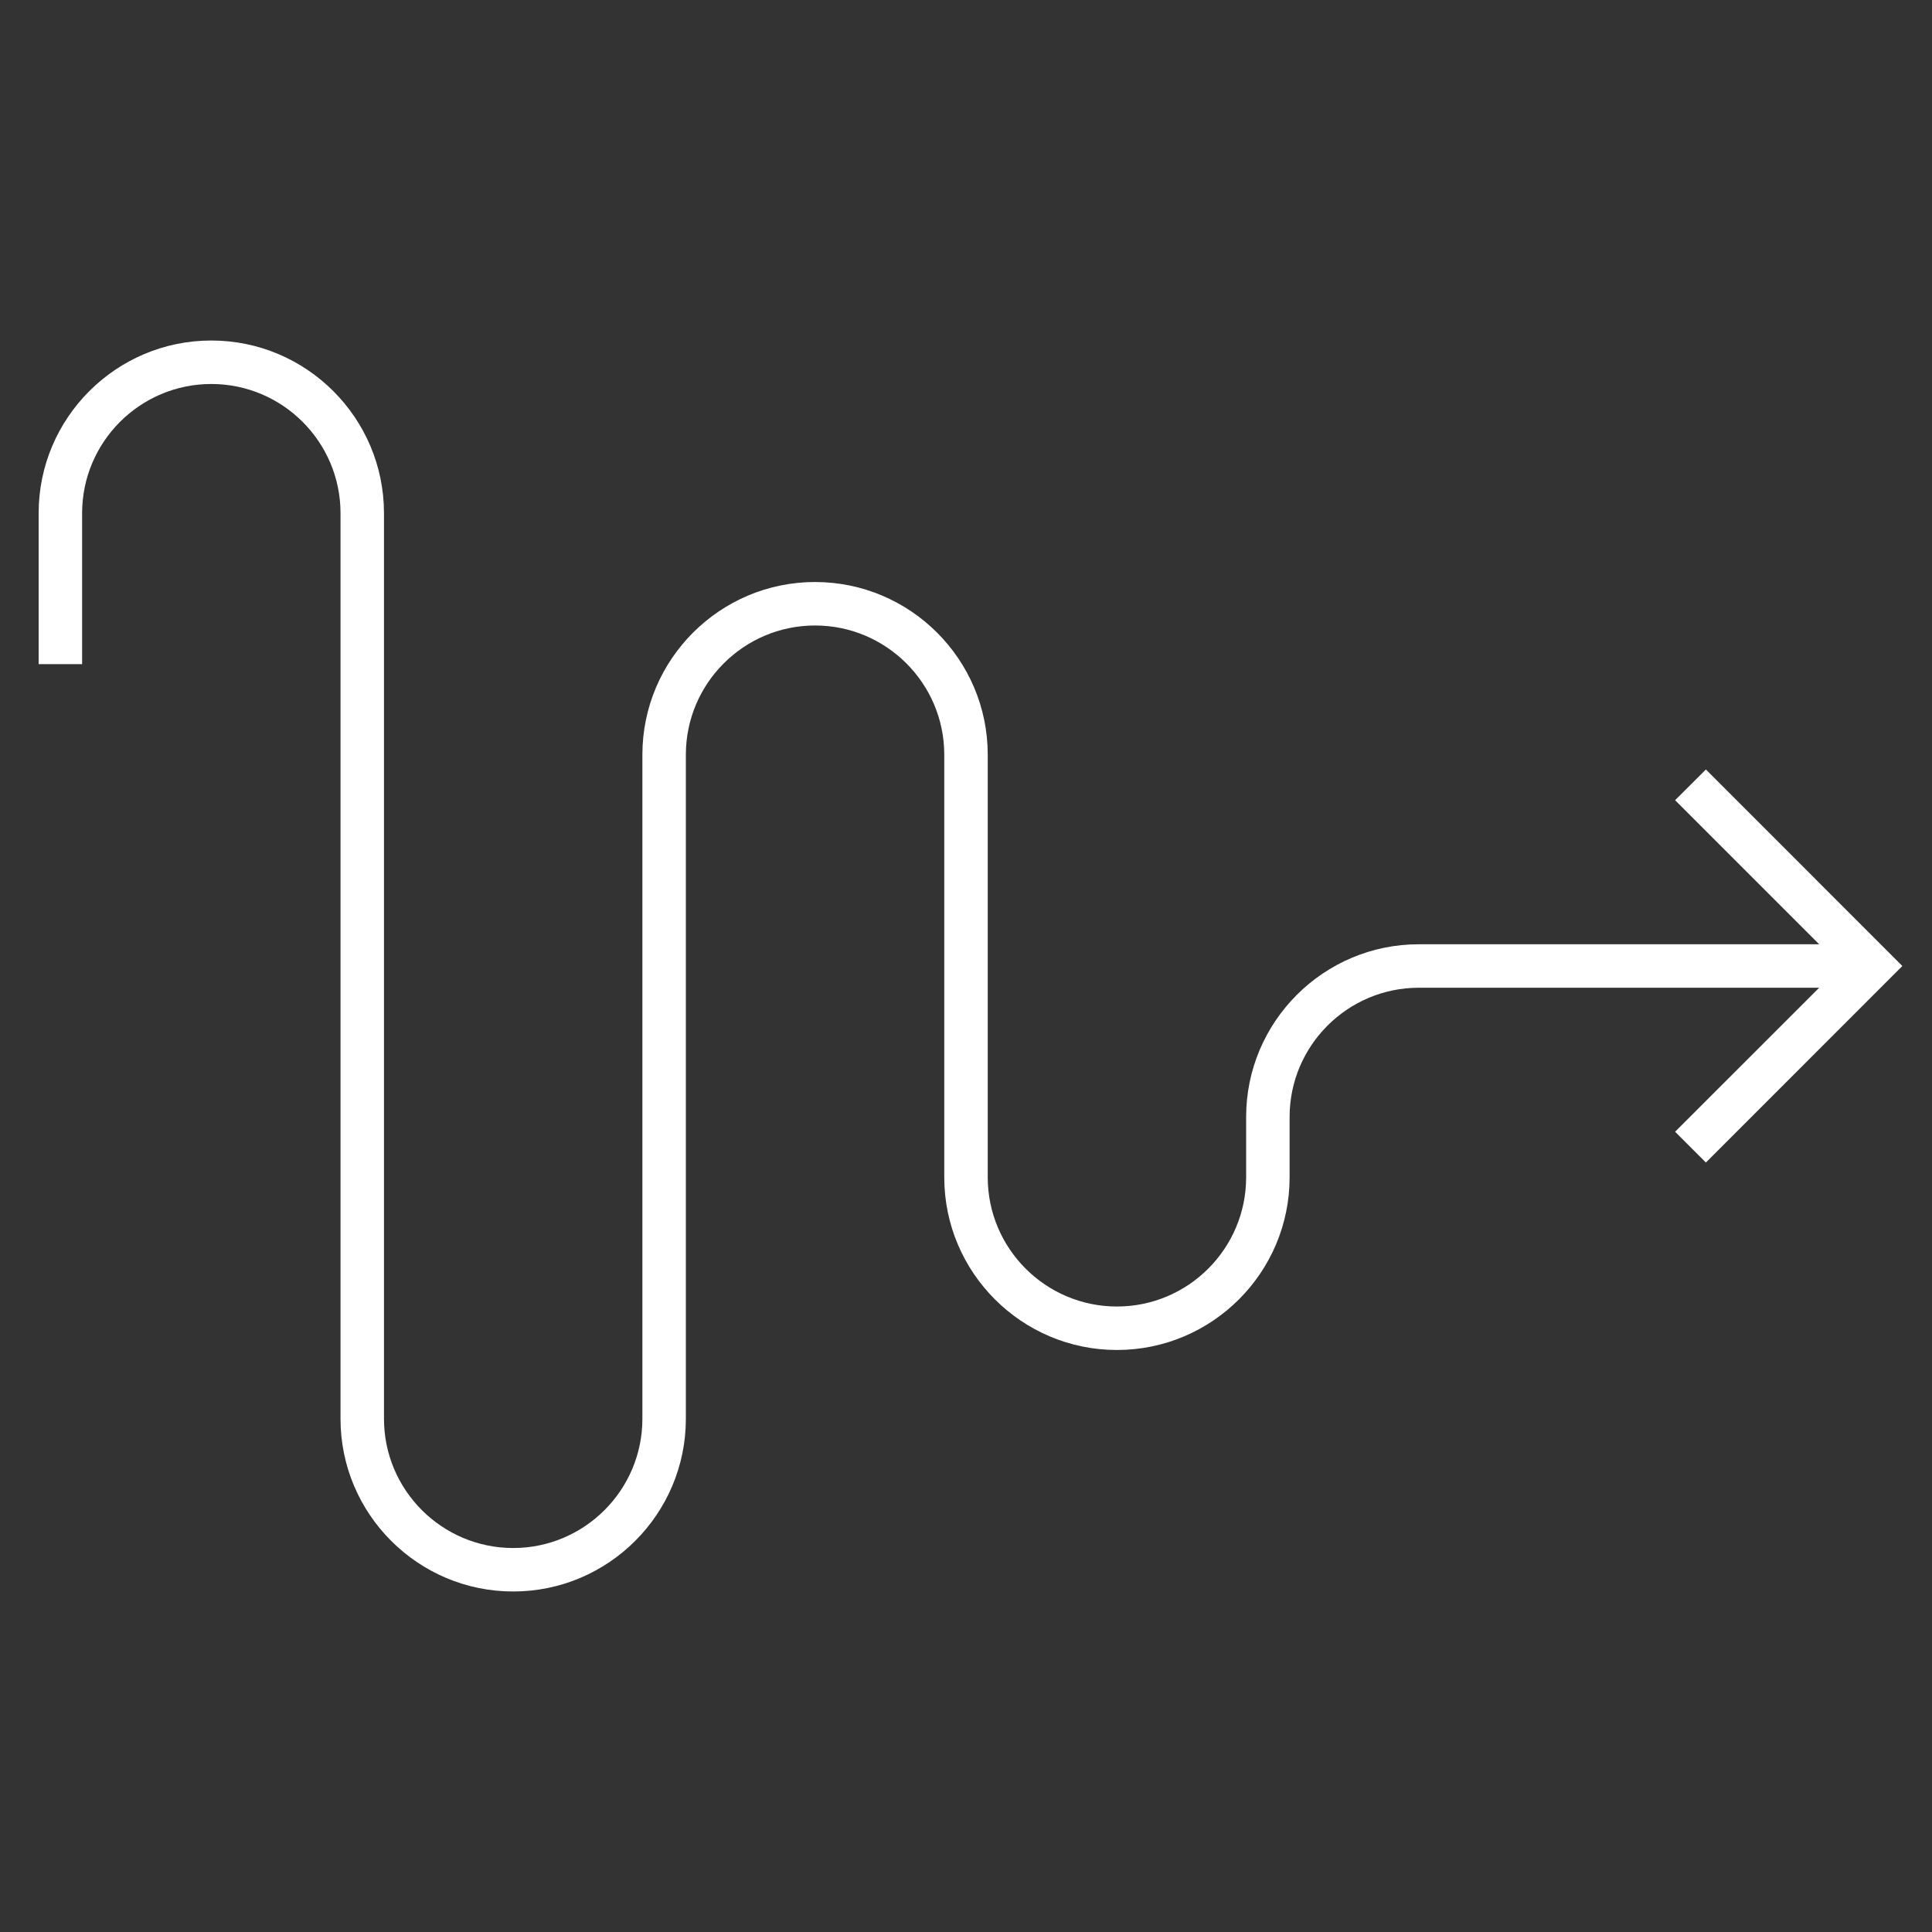 <?xml version="1.0" encoding="UTF-8"?>
<svg id="Layer_1" data-name="Layer 1" xmlns="http://www.w3.org/2000/svg" viewBox="0 0 512 512">
  <rect x="0" y="0" width="512" height="512" fill="#333333" stroke="none"/>
  <defs>
    <style>
      .cls-1 {
        fill: #fff;
        stroke-width: 0px;
      }
    </style>
  </defs>
  <path id="streamline" class="cls-1" d="M136,421.76c-25.23,0-45.76-20.53-45.76-45.76v-240c0-18.88-15.36-34.24-34.24-34.24s-34.24,15.36-34.24,34.24v40h-11.52v-40c0-25.23,20.53-45.76,45.76-45.76s45.76,20.53,45.76,45.76v240c0,18.88,15.36,34.24,34.24,34.24s34.24-15.36,34.24-34.24v-176c0-25.23,20.53-45.76,45.76-45.76s45.76,20.53,45.76,45.76v112c0,18.88,15.36,34.24,34.24,34.24s34.24-15.36,34.24-34.24v-16c0-25.23,20.53-45.76,45.76-45.76h106.1l-38.18-38.18,8.16-8.14,52.06,52.08-52.06,52.08-8.16-8.16,38.18-38.16h-106.1c-18.88,0-34.24,15.36-34.24,34.24v16c0,25.23-20.53,45.76-45.76,45.76s-45.76-20.53-45.76-45.76v-112c0-18.88-15.36-34.24-34.24-34.24s-34.24,15.36-34.24,34.24v176c0,25.23-20.53,45.76-45.76,45.76Z"/>
</svg>